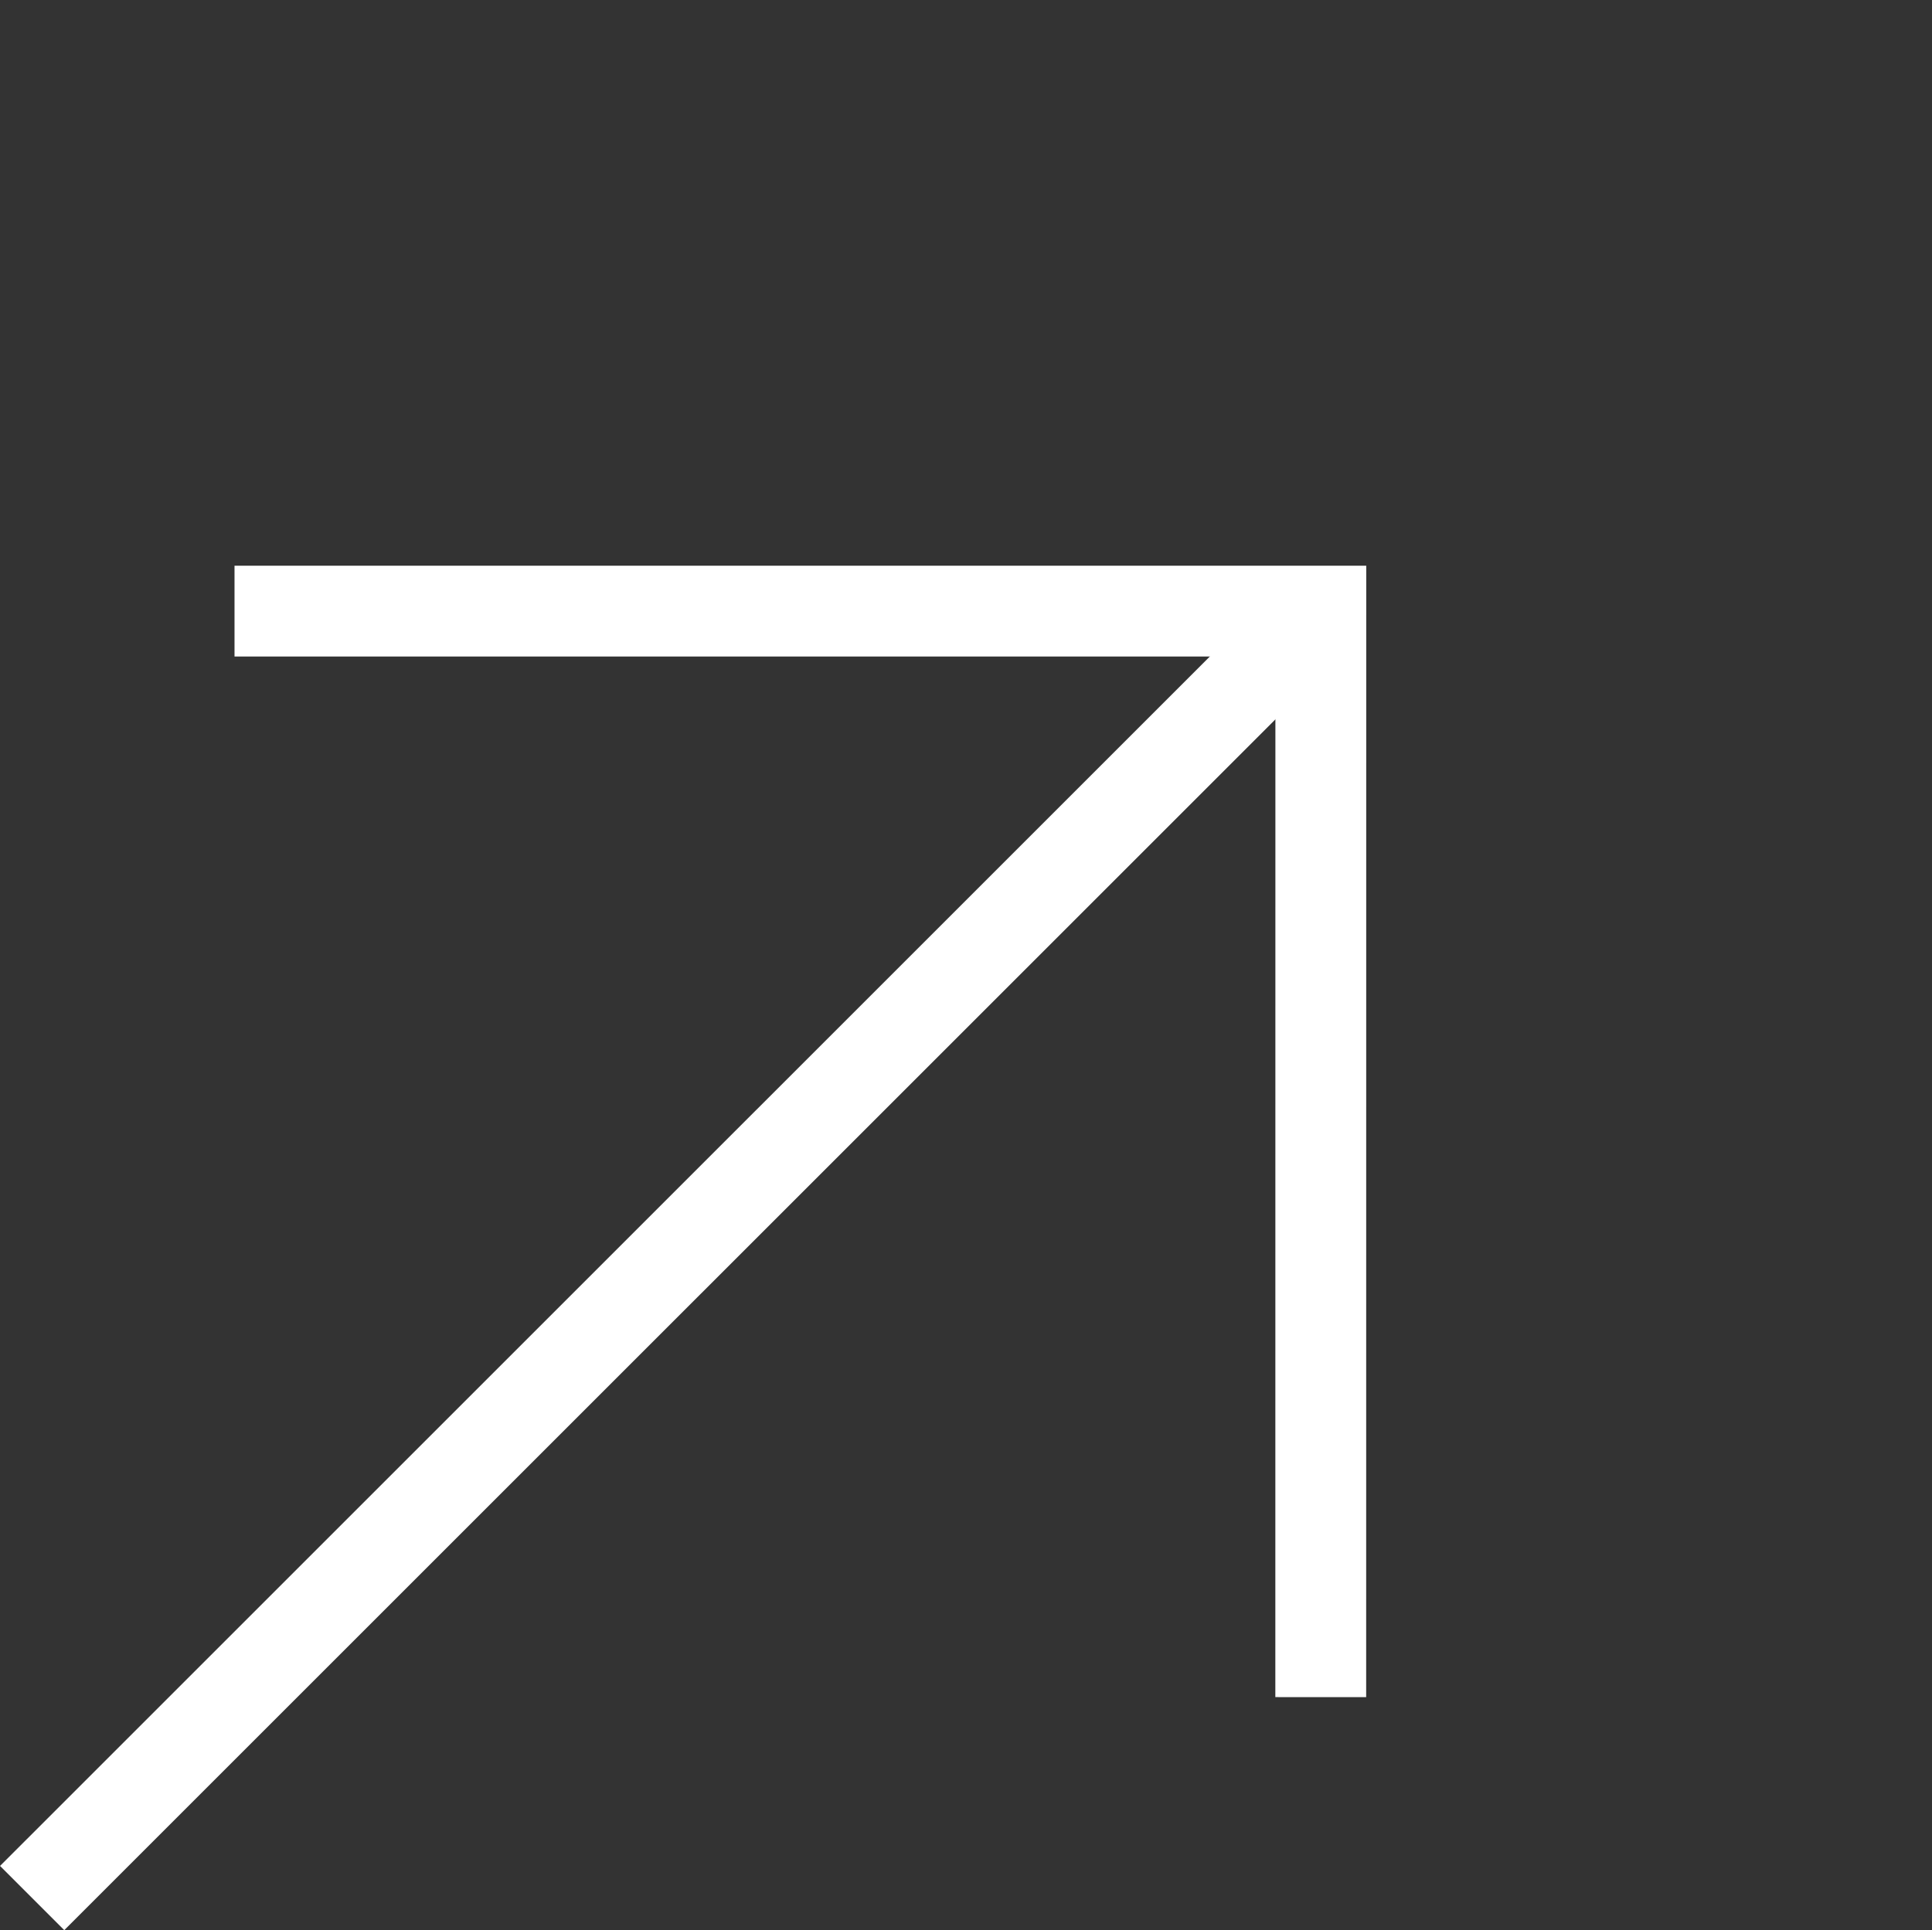 <svg xmlns="http://www.w3.org/2000/svg" width="21.271" height="21.256" viewBox="0 0 21.271 21.256">
  <rect x="0" y="0" width="21.271" height="21.256" fill="#333333" stroke="none"/>
  <g id="グループ_78" data-name="グループ 78" transform="translate(0.354 0.75)">
    <path id="パス_812" data-name="パス 812" d="M-880.336,3310.257l14.127-14.126" transform="translate(880.336 -3290.105)" fill="none" stroke="#fff" stroke-width="1"/>
    <path id="パス_813" data-name="パス 813" d="M0,0,8.457,8.457,0,16.913" transform="translate(2.228 5.98) rotate(-45)" fill="none" stroke="#fff" stroke-width="1"/>
  </g>
</svg>
